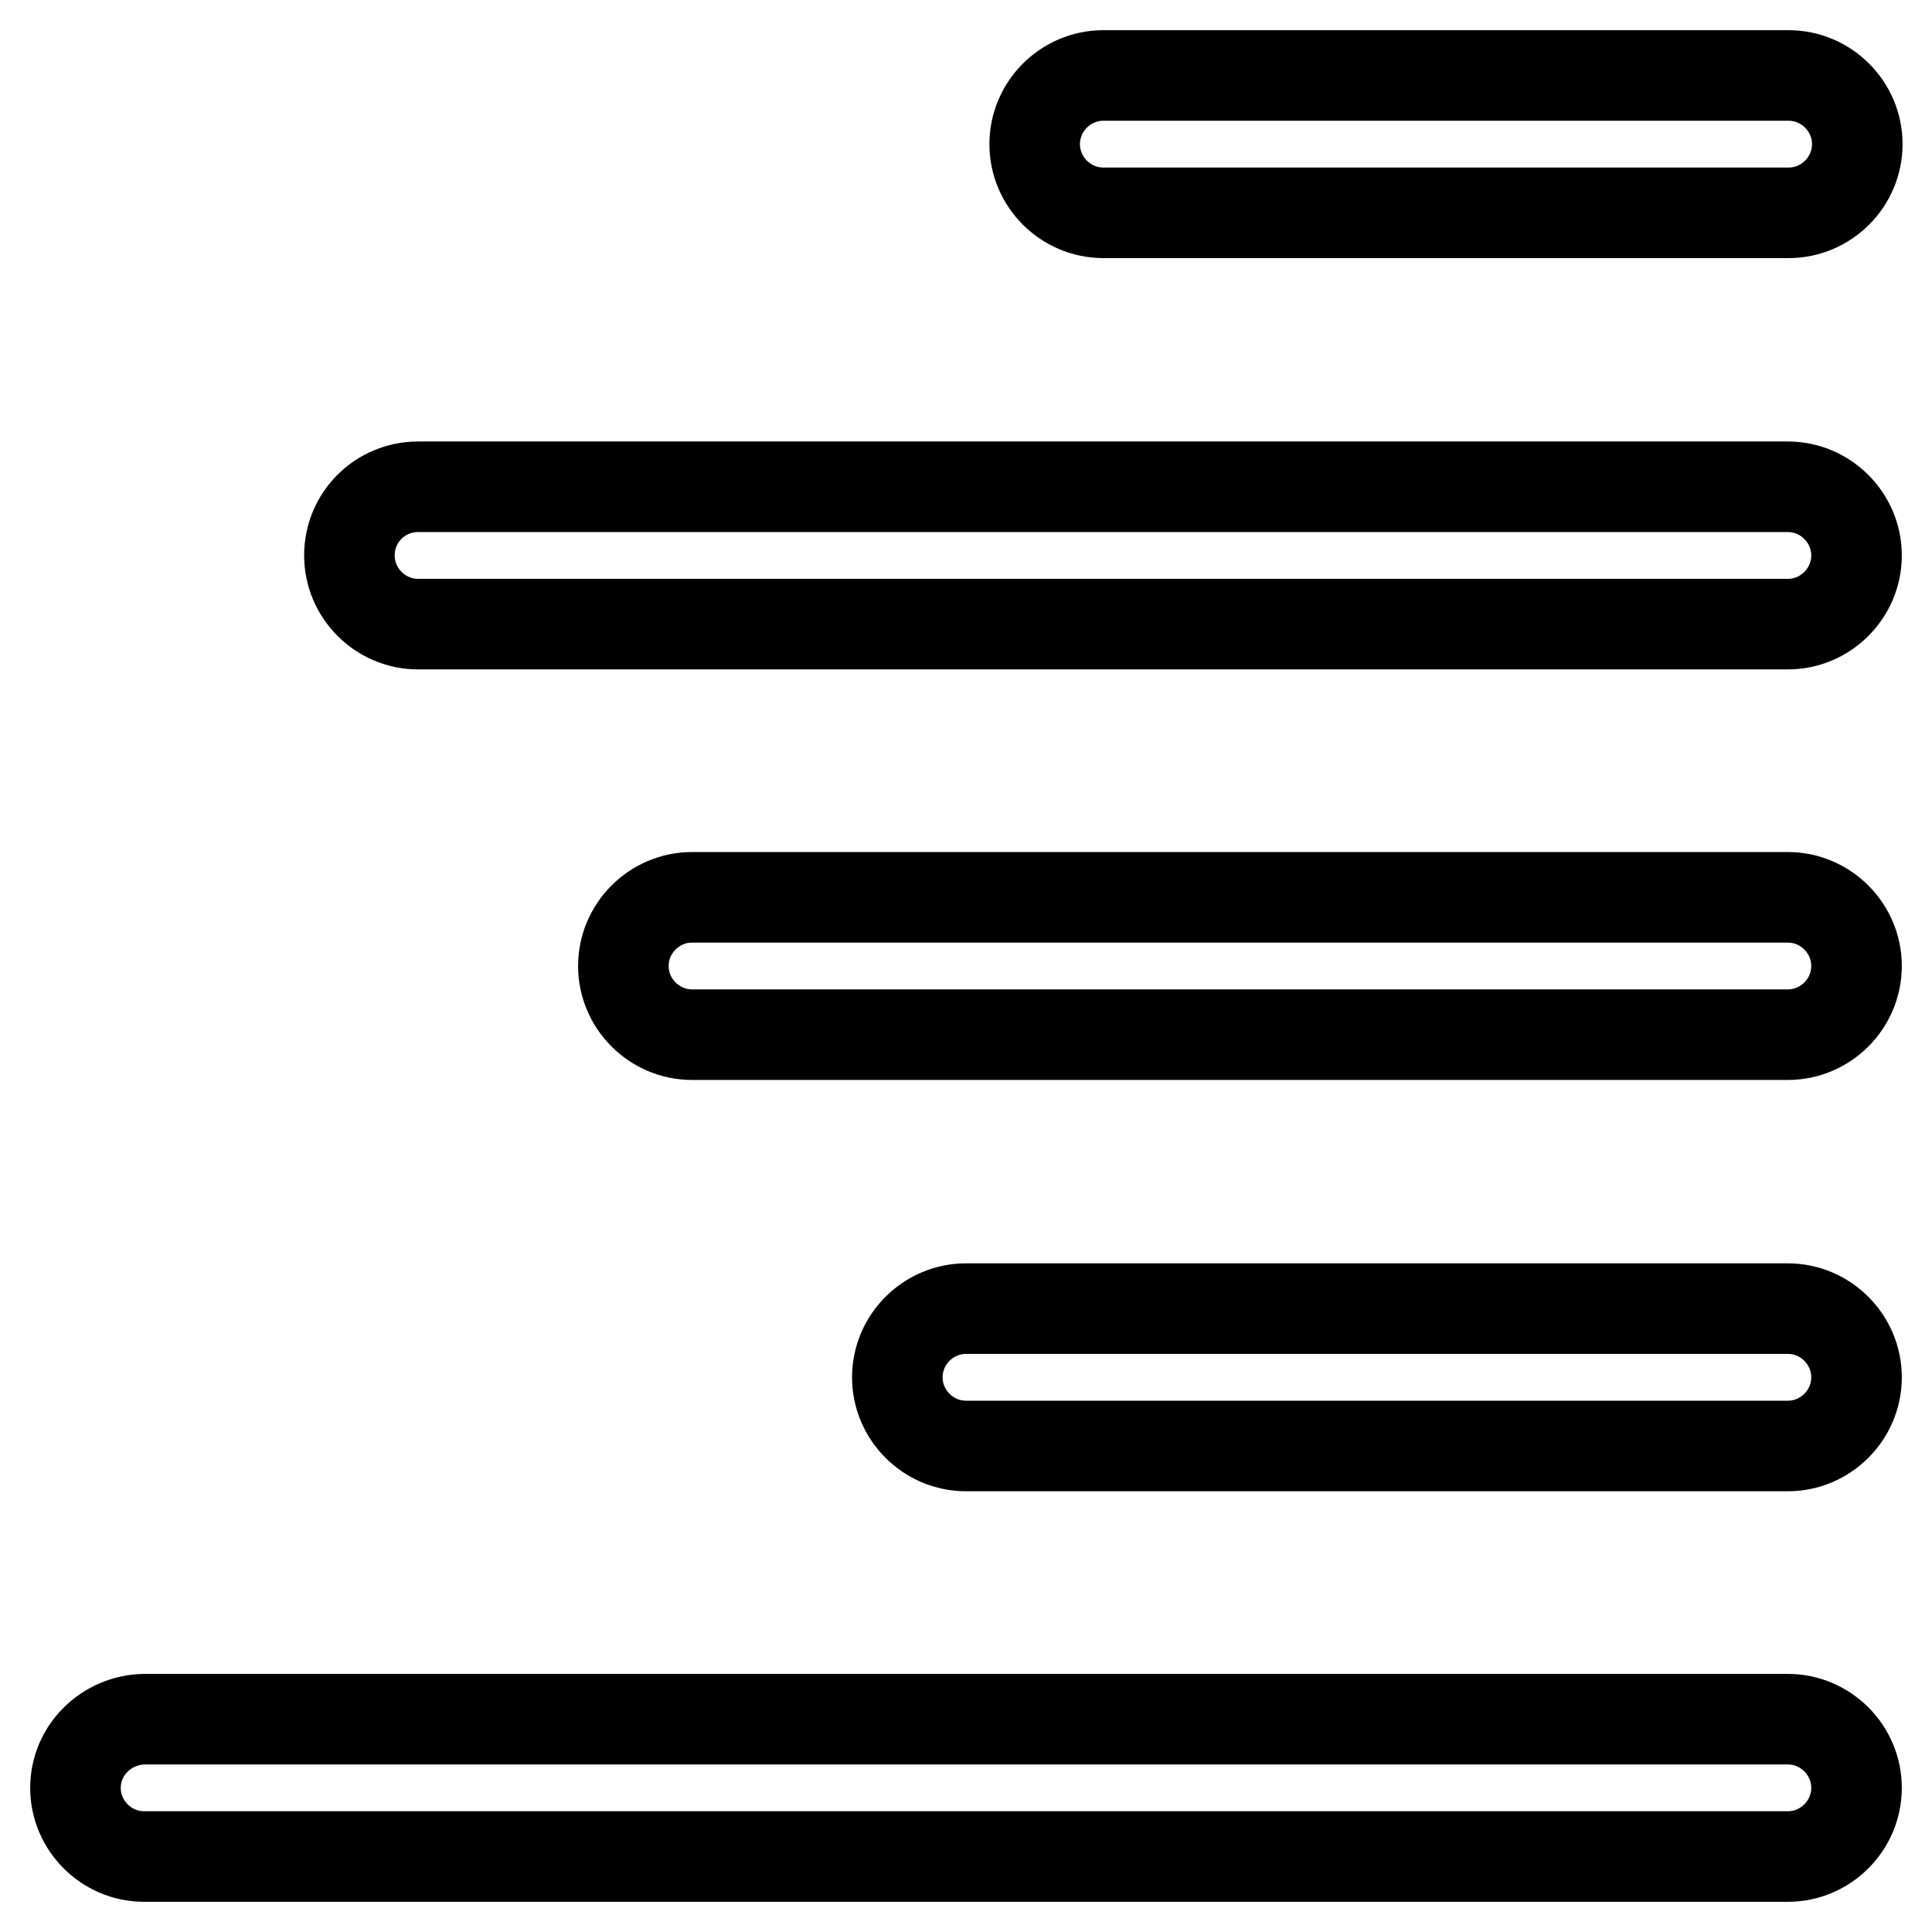 <?xml version="1.0" encoding="utf-8"?>
<!-- Svg Vector Icons : http://www.onlinewebfonts.com/icon -->
<!DOCTYPE svg PUBLIC "-//W3C//DTD SVG 1.1//EN" "http://www.w3.org/Graphics/SVG/1.1/DTD/svg11.dtd">
<svg version="1.1" xmlns="http://www.w3.org/2000/svg" xmlns:xlink="http://www.w3.org/1999/xlink" x="0px" y="0px" viewBox="0 0 256 256" enable-background="new 0 0 256 256" xml:space="preserve">
<g> <path stroke-width="12" fill-opacity="0" stroke="#000000"  d="M146.2,10h90.8c5,0,9.1,4.1,9.1,9.1s-4.1,9.1-9.1,9.1h-90.8c-5,0-9.1-4.1-9.1-9.1S141.2,10,146.2,10z  M19.1,227.8h217.8c5,0,9.1,4.1,9.1,9.1c0,5-4.1,9.1-9.1,9.1H19.1c-5,0-9.1-4.1-9.1-9.1C10,231.9,14.1,227.9,19.1,227.8z  M55.4,64.5h181.5c5,0,9.1,4.1,9.1,9.1s-4.1,9.1-9.1,9.1H55.4c-5,0-9.1-4.1-9.1-9.1C46.3,68.5,50.4,64.5,55.4,64.5z M91.7,118.9 h145.2c5,0,9.1,4.1,9.1,9.1c0,5-4.1,9.1-9.1,9.1l0,0H91.7c-5,0-9.1-4.1-9.1-9.1C82.6,123,86.7,118.9,91.7,118.9 C91.7,118.9,91.7,118.9,91.7,118.9L91.7,118.9z M128,173.4h108.9c5,0,9.1,4.1,9.1,9.1c0,5-4.1,9.1-9.1,9.1H128 c-5,0-9.1-4.1-9.1-9.1C118.9,177.5,123,173.4,128,173.4z"/></g>
</svg>